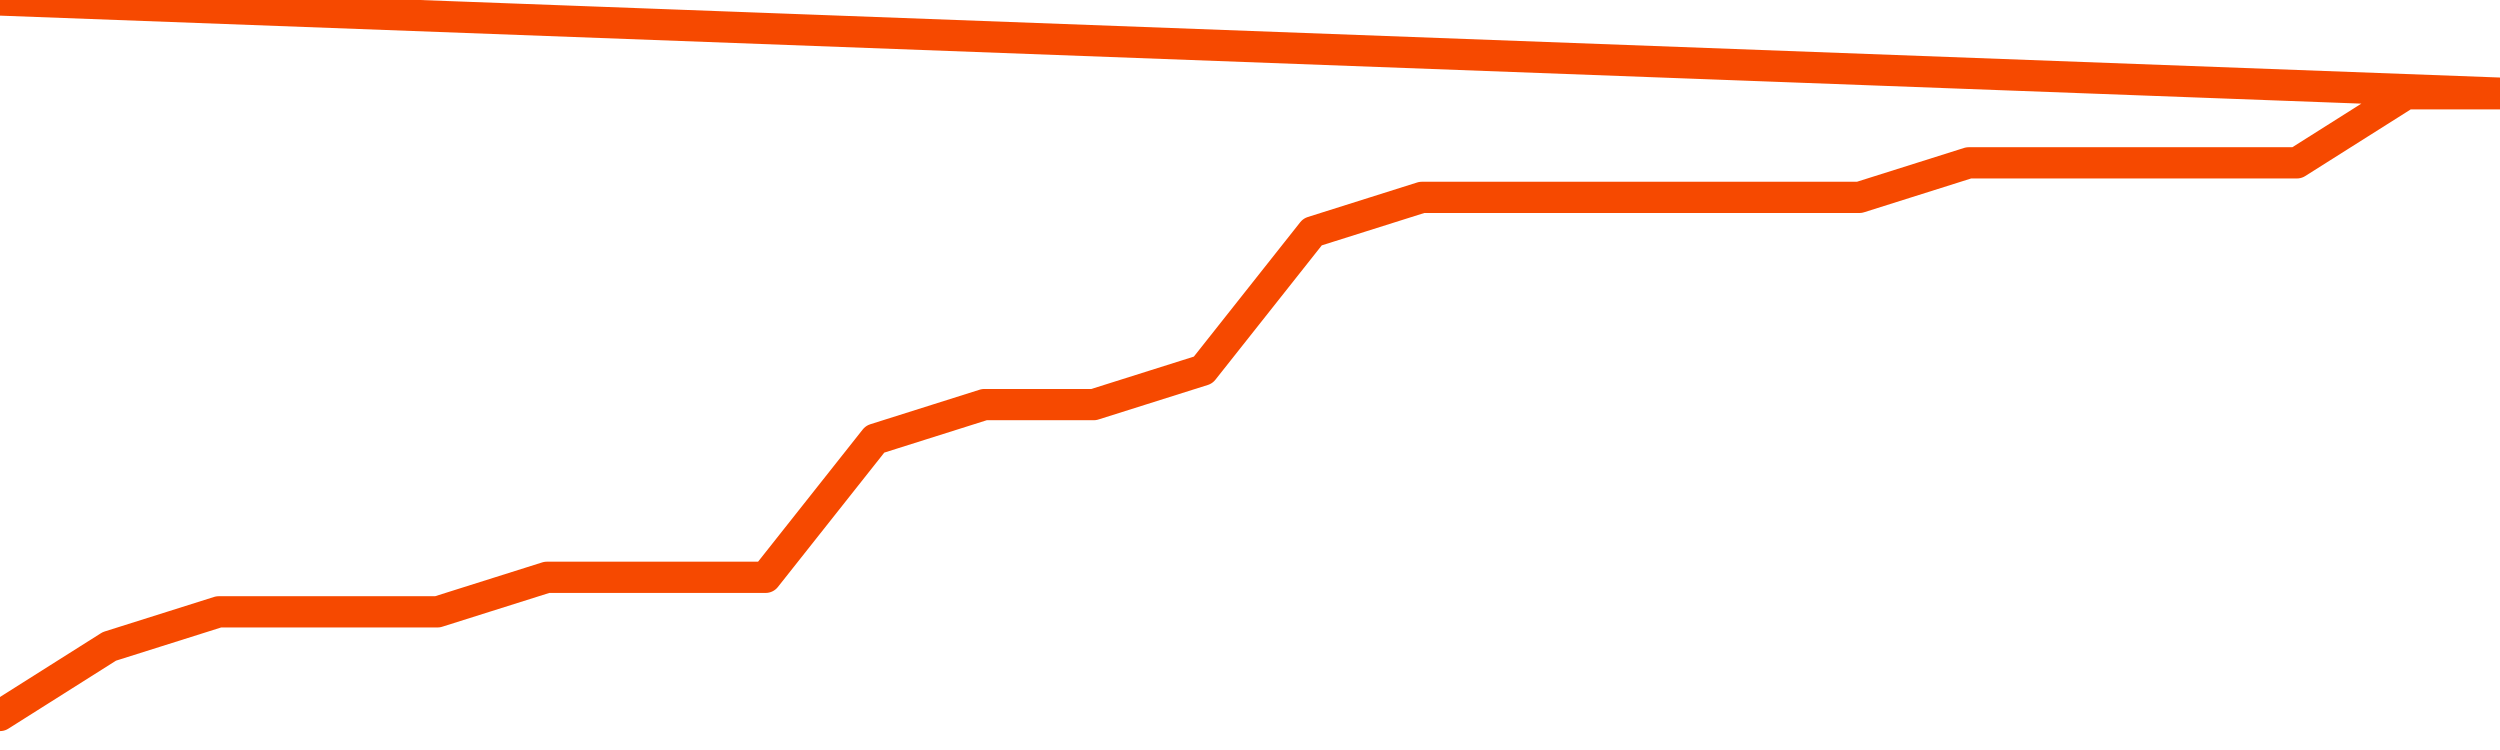       <svg
        version="1.1"
        xmlns="http://www.w3.org/2000/svg"
        width="80"
        height="24"
        viewBox="0 0 80 24">
        <path
          fill="url(#gradient)"
          fill-opacity="0.56"
          stroke="none"
          d="M 0,26 0.0,22.895 3.5,20.684 7.0,19.579 10.5,19.579 14.0,19.579 17.5,18.474 21.0,18.474 24.5,18.474 28.0,14.053 31.5,12.947 35.0,12.947 38.5,11.842 42.0,7.421 45.5,6.316 49.0,6.316 52.5,6.316 56.0,6.316 59.5,6.316 63.0,5.211 66.5,5.211 70.0,5.211 73.5,5.211 77.0,3 80.5,3 82,26 Z"
        />
        <path
          fill="none"
          stroke="#F64900"
          stroke-width="1"
          stroke-linejoin="round"
          stroke-linecap="round"
          d="M 0.0,22.895 3.5,20.684 7.0,19.579 10.5,19.579 14.0,19.579 17.5,18.474 21.0,18.474 24.5,18.474 28.0,14.053 31.5,12.947 35.0,12.947 38.5,11.842 42.0,7.421 45.5,6.316 49.0,6.316 52.5,6.316 56.0,6.316 59.5,6.316 63.0,5.211 66.5,5.211 70.0,5.211 73.5,5.211 77.0,3 80.5,3.0.join(' ') }"
        />
      </svg>
